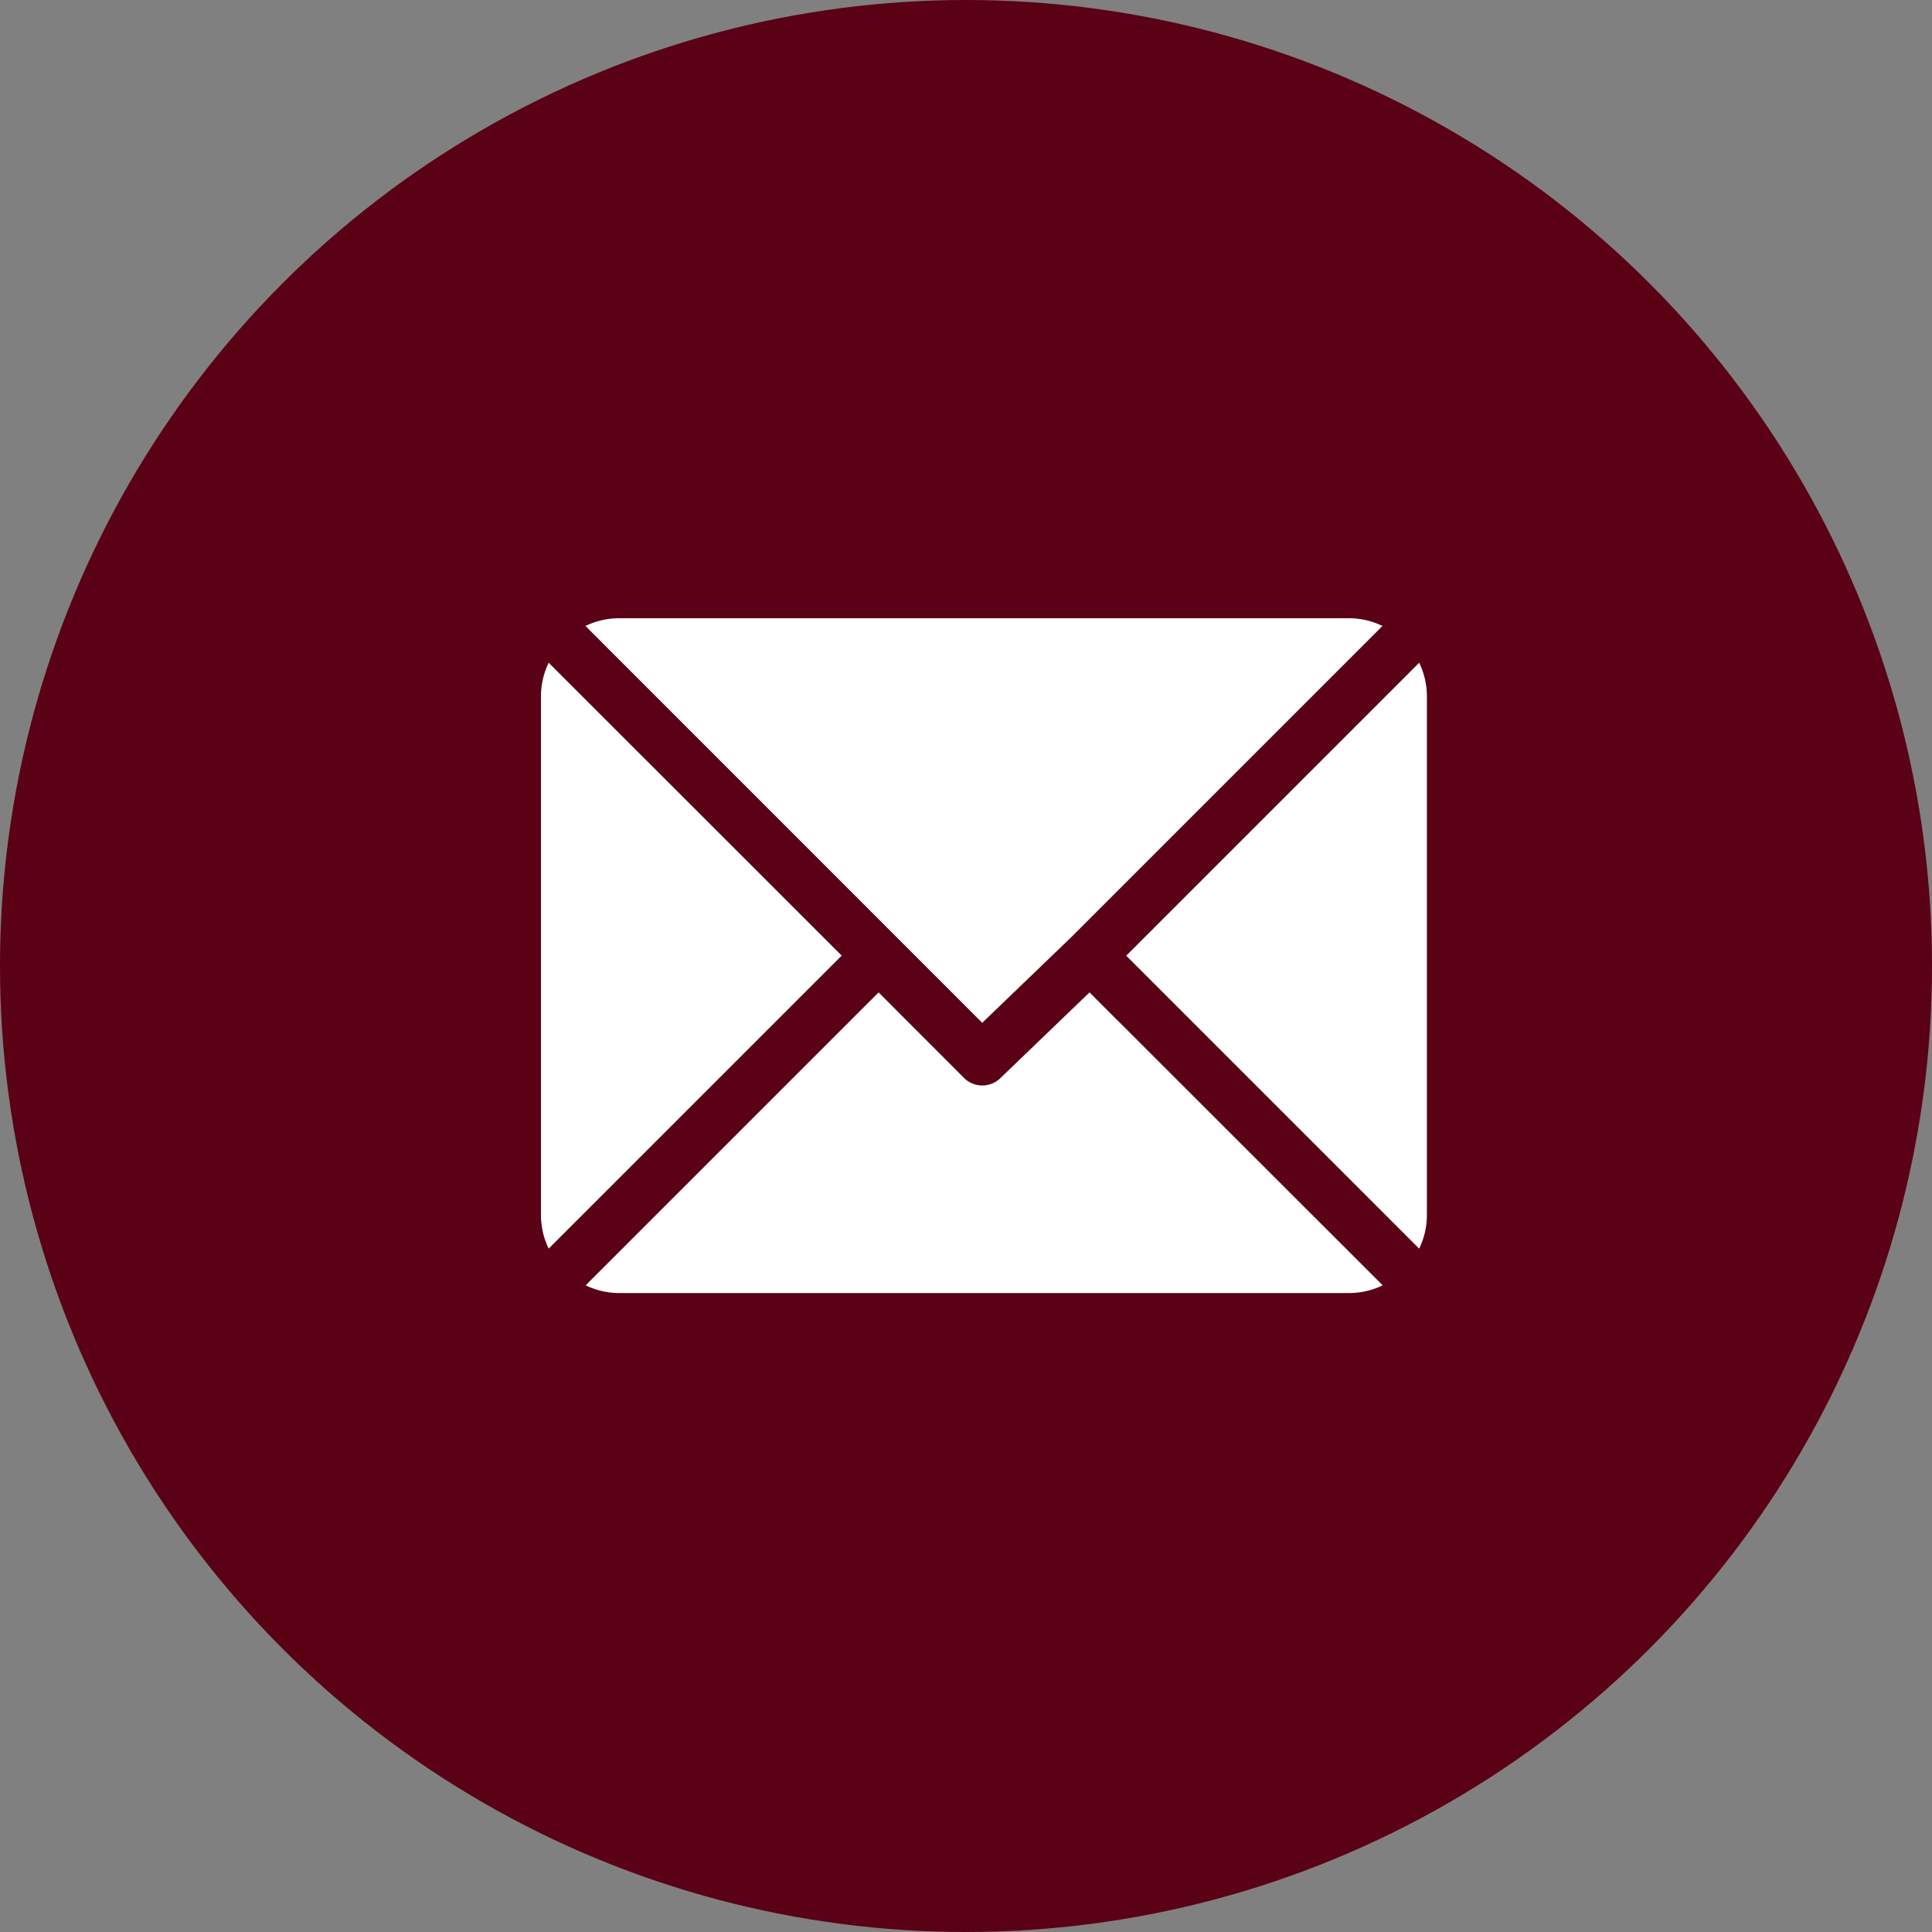 <svg xmlns="http://www.w3.org/2000/svg" width="50" height="50" viewBox="0 0 50 50">
  <rect x="0" y="0" width="50" height="50" fill="#808080" stroke="none"/>
  <g id="email-icon" transform="translate(-135 -1083)">
    <g id="Group_945" data-name="Group 945" transform="translate(-18 193)">
      <circle id="Ellipse_20" data-name="Ellipse 20" cx="25" cy="25" r="25" transform="translate(153 890)" fill="#5a0116"/>
    </g>
    <g id="mail_3_" data-name="mail (3)" transform="translate(149 1038)">
      <g id="Group_790" data-name="Group 790" transform="translate(1.152 61)">
        <g id="Group_789" data-name="Group 789" transform="translate(0 0)">
          <path id="Path_964" data-name="Path 964" d="M45.484,61h-18.9a1.992,1.992,0,0,0-.863.2L35.989,71.47l2.3-2.212h0L46.347,61.2A1.992,1.992,0,0,0,45.484,61Z" transform="translate(-25.721 -61)" fill="#fff"/>
        </g>
      </g>
      <g id="Group_792" data-name="Group 792" transform="translate(15.147 62.152)">
        <g id="Group_791" data-name="Group 791" transform="translate(0 0)">
          <path id="Path_965" data-name="Path 965" d="M345.794,86.728l-7.581,7.581,7.581,7.581a1.991,1.991,0,0,0,.2-.863V87.591A1.992,1.992,0,0,0,345.794,86.728Z" transform="translate(-338.213 -86.728)" fill="#fff"/>
        </g>
      </g>
      <g id="Group_794" data-name="Group 794" transform="translate(0 62.152)">
        <g id="Group_793" data-name="Group 793" transform="translate(0 0)">
          <path id="Path_966" data-name="Path 966" d="M.2,86.721a1.992,1.992,0,0,0-.2.863V101.02a1.992,1.992,0,0,0,.2.863L7.783,94.3Z" transform="translate(0 -86.721)" fill="#fff"/>
        </g>
      </g>
      <g id="Group_796" data-name="Group 796" transform="translate(1.152 70.683)">
        <g id="Group_795" data-name="Group 795" transform="translate(0 0)">
          <path id="Path_967" data-name="Path 967" d="M38.759,277.211l-2.3,2.212a.671.671,0,0,1-.95,0L33.3,277.211l-7.581,7.581a1.992,1.992,0,0,0,.864.2h18.9a1.991,1.991,0,0,0,.863-.2Z" transform="translate(-25.714 -277.211)" fill="#fff"/>
        </g>
      </g>
    </g>
  </g>
</svg>
